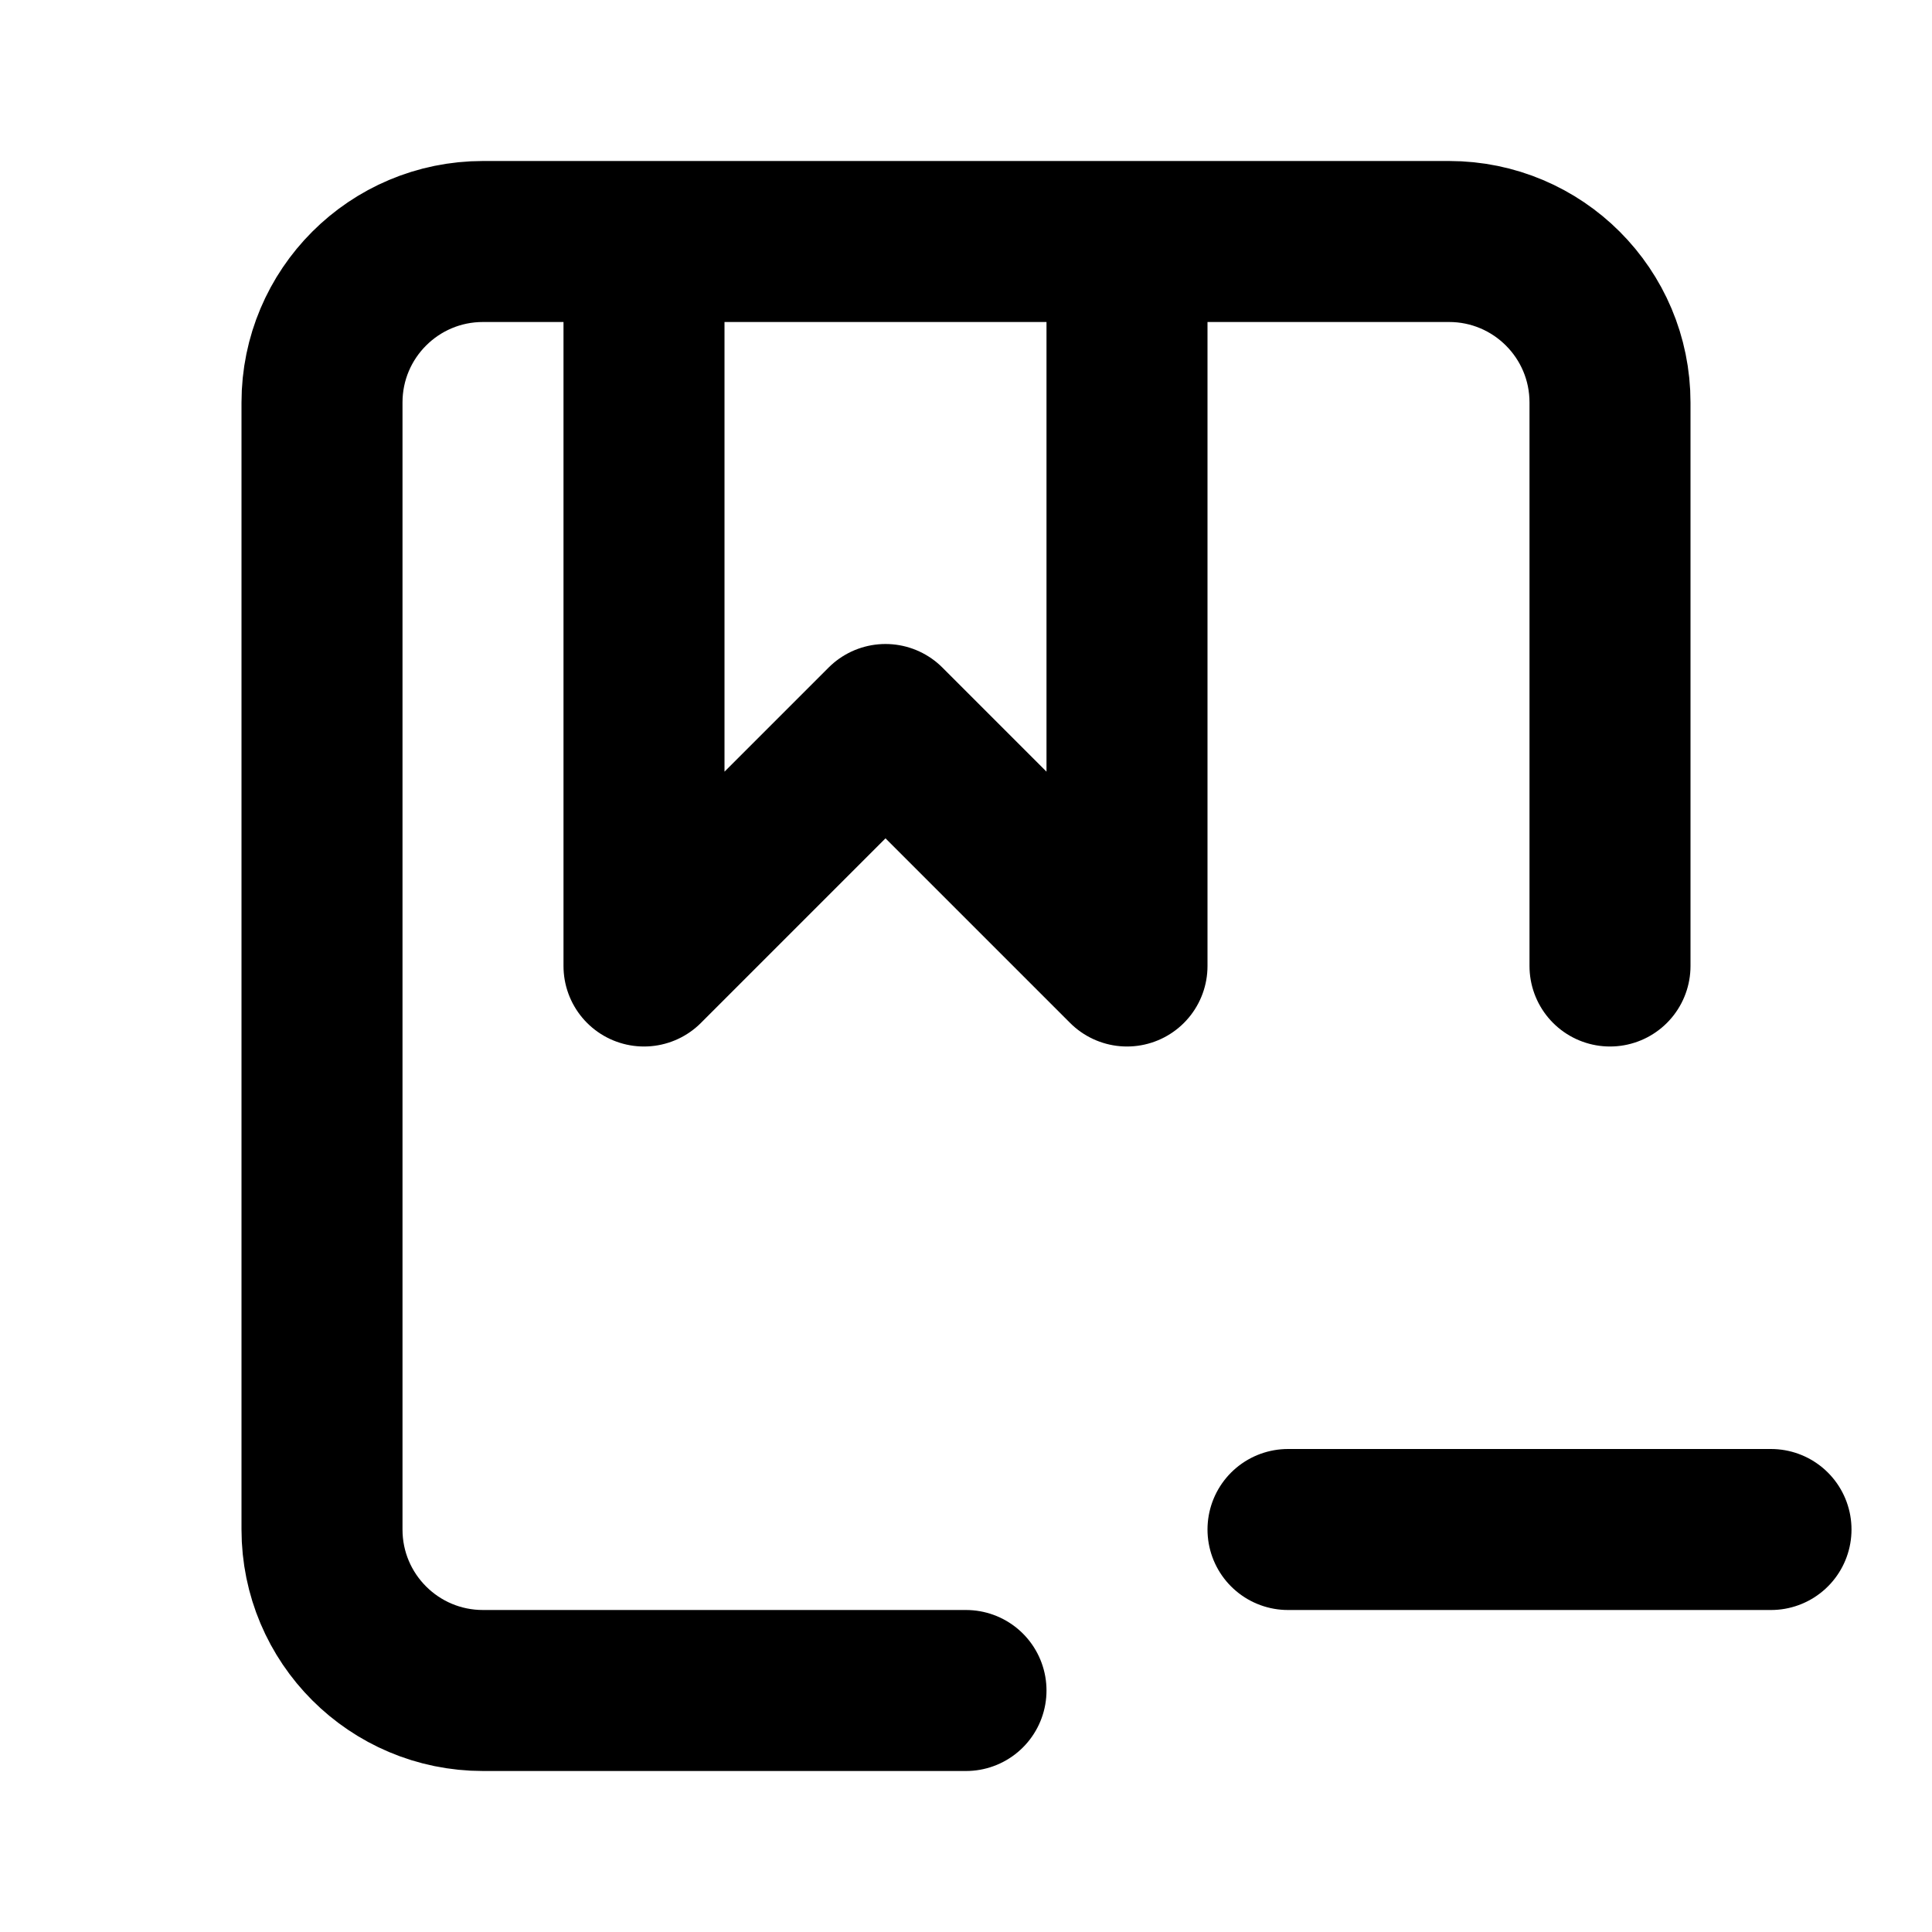 <?xml version="1.0" ?><!-- Uploaded to: SVG Repo, www.svgrepo.com, Generator: SVG Repo Mixer Tools -->
<svg width="800px" height="800px" viewBox="0 0 24 24" fill="none" xmlns="http://www.w3.org/2000/svg"><path d="M8 3H6C4.895 3 4 3.895 4 5V19C4 20.105 4.895 21 6 21H12M8 3V12L11 9L14 12V3M8 3H14M14 3H18C19.105 3 20 3.895 20 5V12" stroke="#000000" stroke-linecap="round" stroke-linejoin="round" stroke-width="2"/><path d="M22 19H19H16" stroke="#000000" stroke-linecap="round" stroke-linejoin="round" stroke-width="2"/></svg>